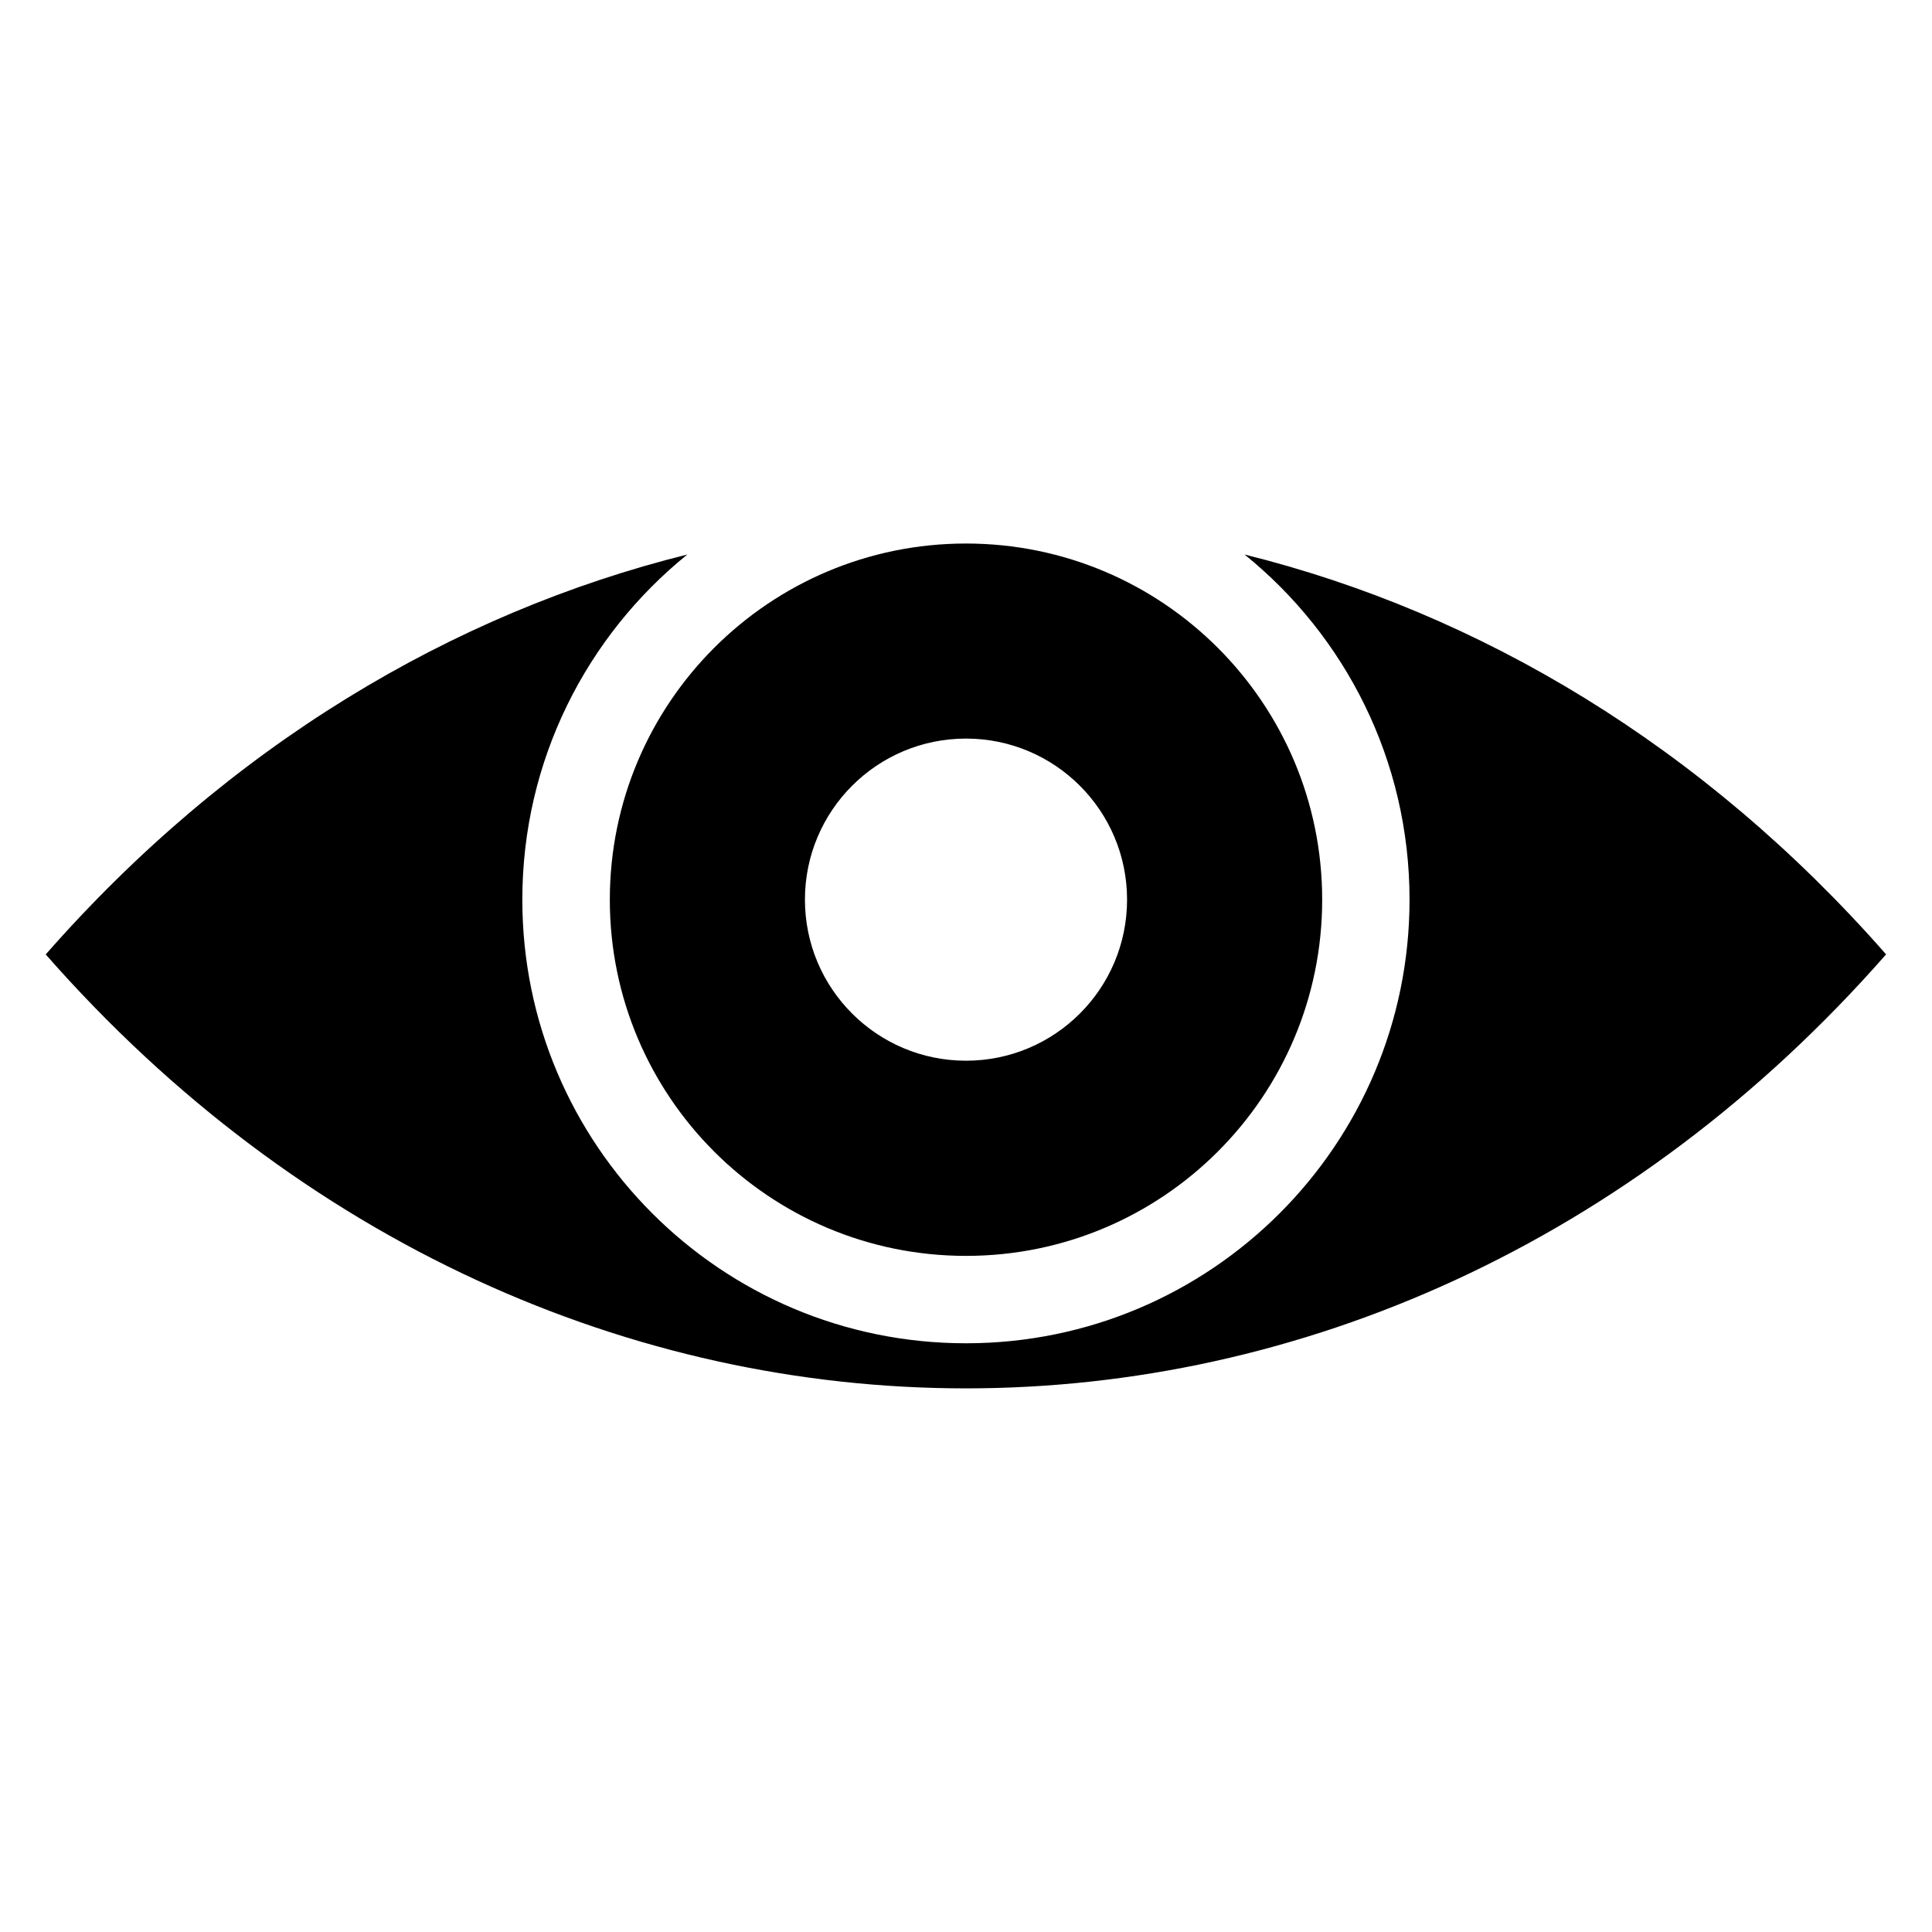 <?xml version="1.0" encoding="UTF-8"?>
<!-- Uploaded to: ICON Repo, www.iconrepo.com, Generator: ICON Repo Mixer Tools -->
<svg fill="#000000" width="800px" height="800px" version="1.1" viewBox="144 144 512 512" xmlns="http://www.w3.org/2000/svg">
 <path d="m156.13 396.92c48.41-55.168 107.71-90.488 170.02-105.97-26.66 21.555-43.727 54.52-43.727 91.473 0 64.93 52.629 117.56 117.56 117.56 64.93 0 117.56-52.629 117.56-117.56 0-36.953-17.062-69.918-43.727-91.473 62.332 15.477 121.61 50.801 170.02 105.97-134.59 153.35-353.15 153.35-487.73 0zm243.87-108.88c52.129 0 94.391 42.262 94.391 94.391 0 52.129-42.262 94.391-94.391 94.391s-94.391-42.262-94.391-94.391c0-52.129 42.262-94.391 94.391-94.391zm0 51.691c23.578 0 42.684 19.121 42.684 42.684 0 23.578-19.105 42.684-42.684 42.684s-42.684-19.105-42.684-42.684c0-23.578 19.105-42.684 42.684-42.684z" fill-rule="evenodd"/>
</svg>